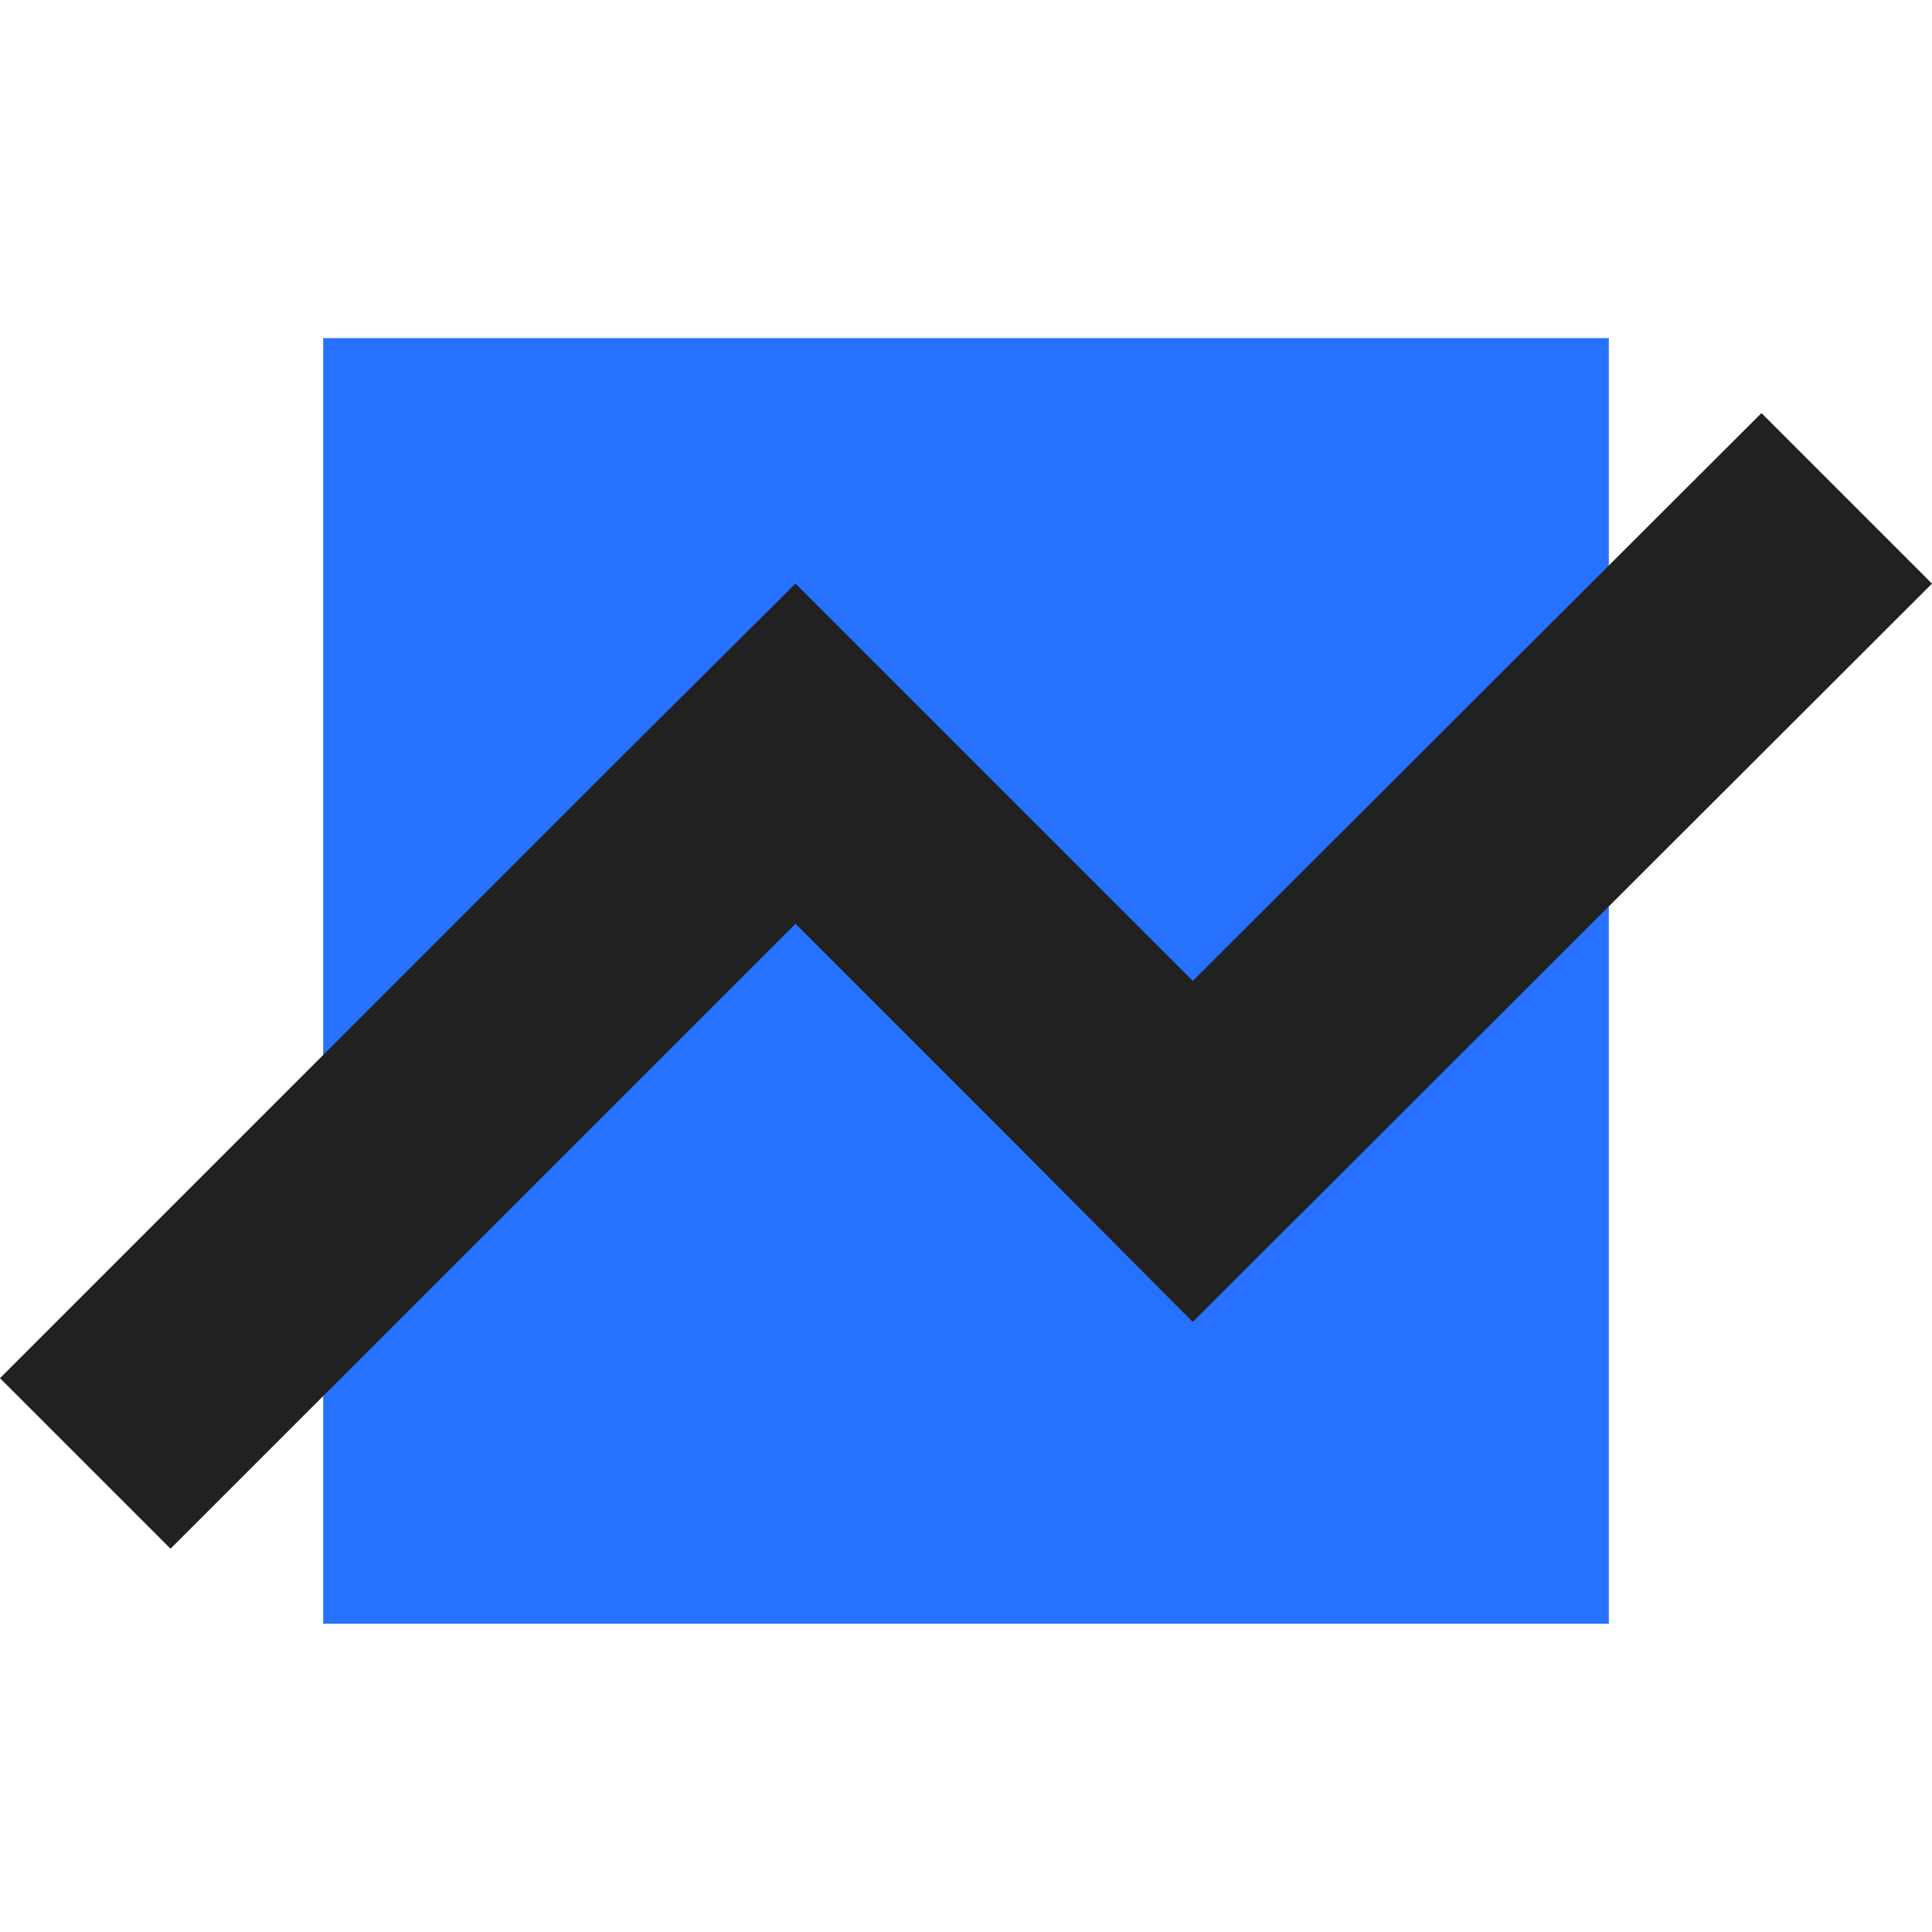 <svg xmlns="http://www.w3.org/2000/svg" viewBox="0 0 80 80">
  <defs>
    <style>
      .cls-1 {
        fill: #2671ff;
      }

      .cls-2 {
        fill: #212121;
      }

      .cls-3 {
        fill: none;
      }
    </style>
  </defs>
  <g id="Group_711" data-name="Group 711" transform="translate(910 6665)">
    <rect id="Rectangle_910" data-name="Rectangle 910" class="cls-1" width="53.235" height="53.235" transform="translate(-896.617 -6651)"/>
    <g id="Group_691" data-name="Group 691" transform="translate(-910 -6647.895)">
      <path id="Path_135" data-name="Path 135" class="cls-2" d="M72.939,8.4,49.39,31.912,32.939,15.461l-7.061,7.024L0,48.363l7.061,7.061L32.939,29.546l9.427,9.427,7.024,7.061L80,15.461Z" transform="translate(0 -8.4)"/>
    </g>
    <rect id="Rectangle_913" data-name="Rectangle 913" class="cls-3" width="80" height="80" transform="translate(-910 -6665)"/>
  </g>
</svg>
